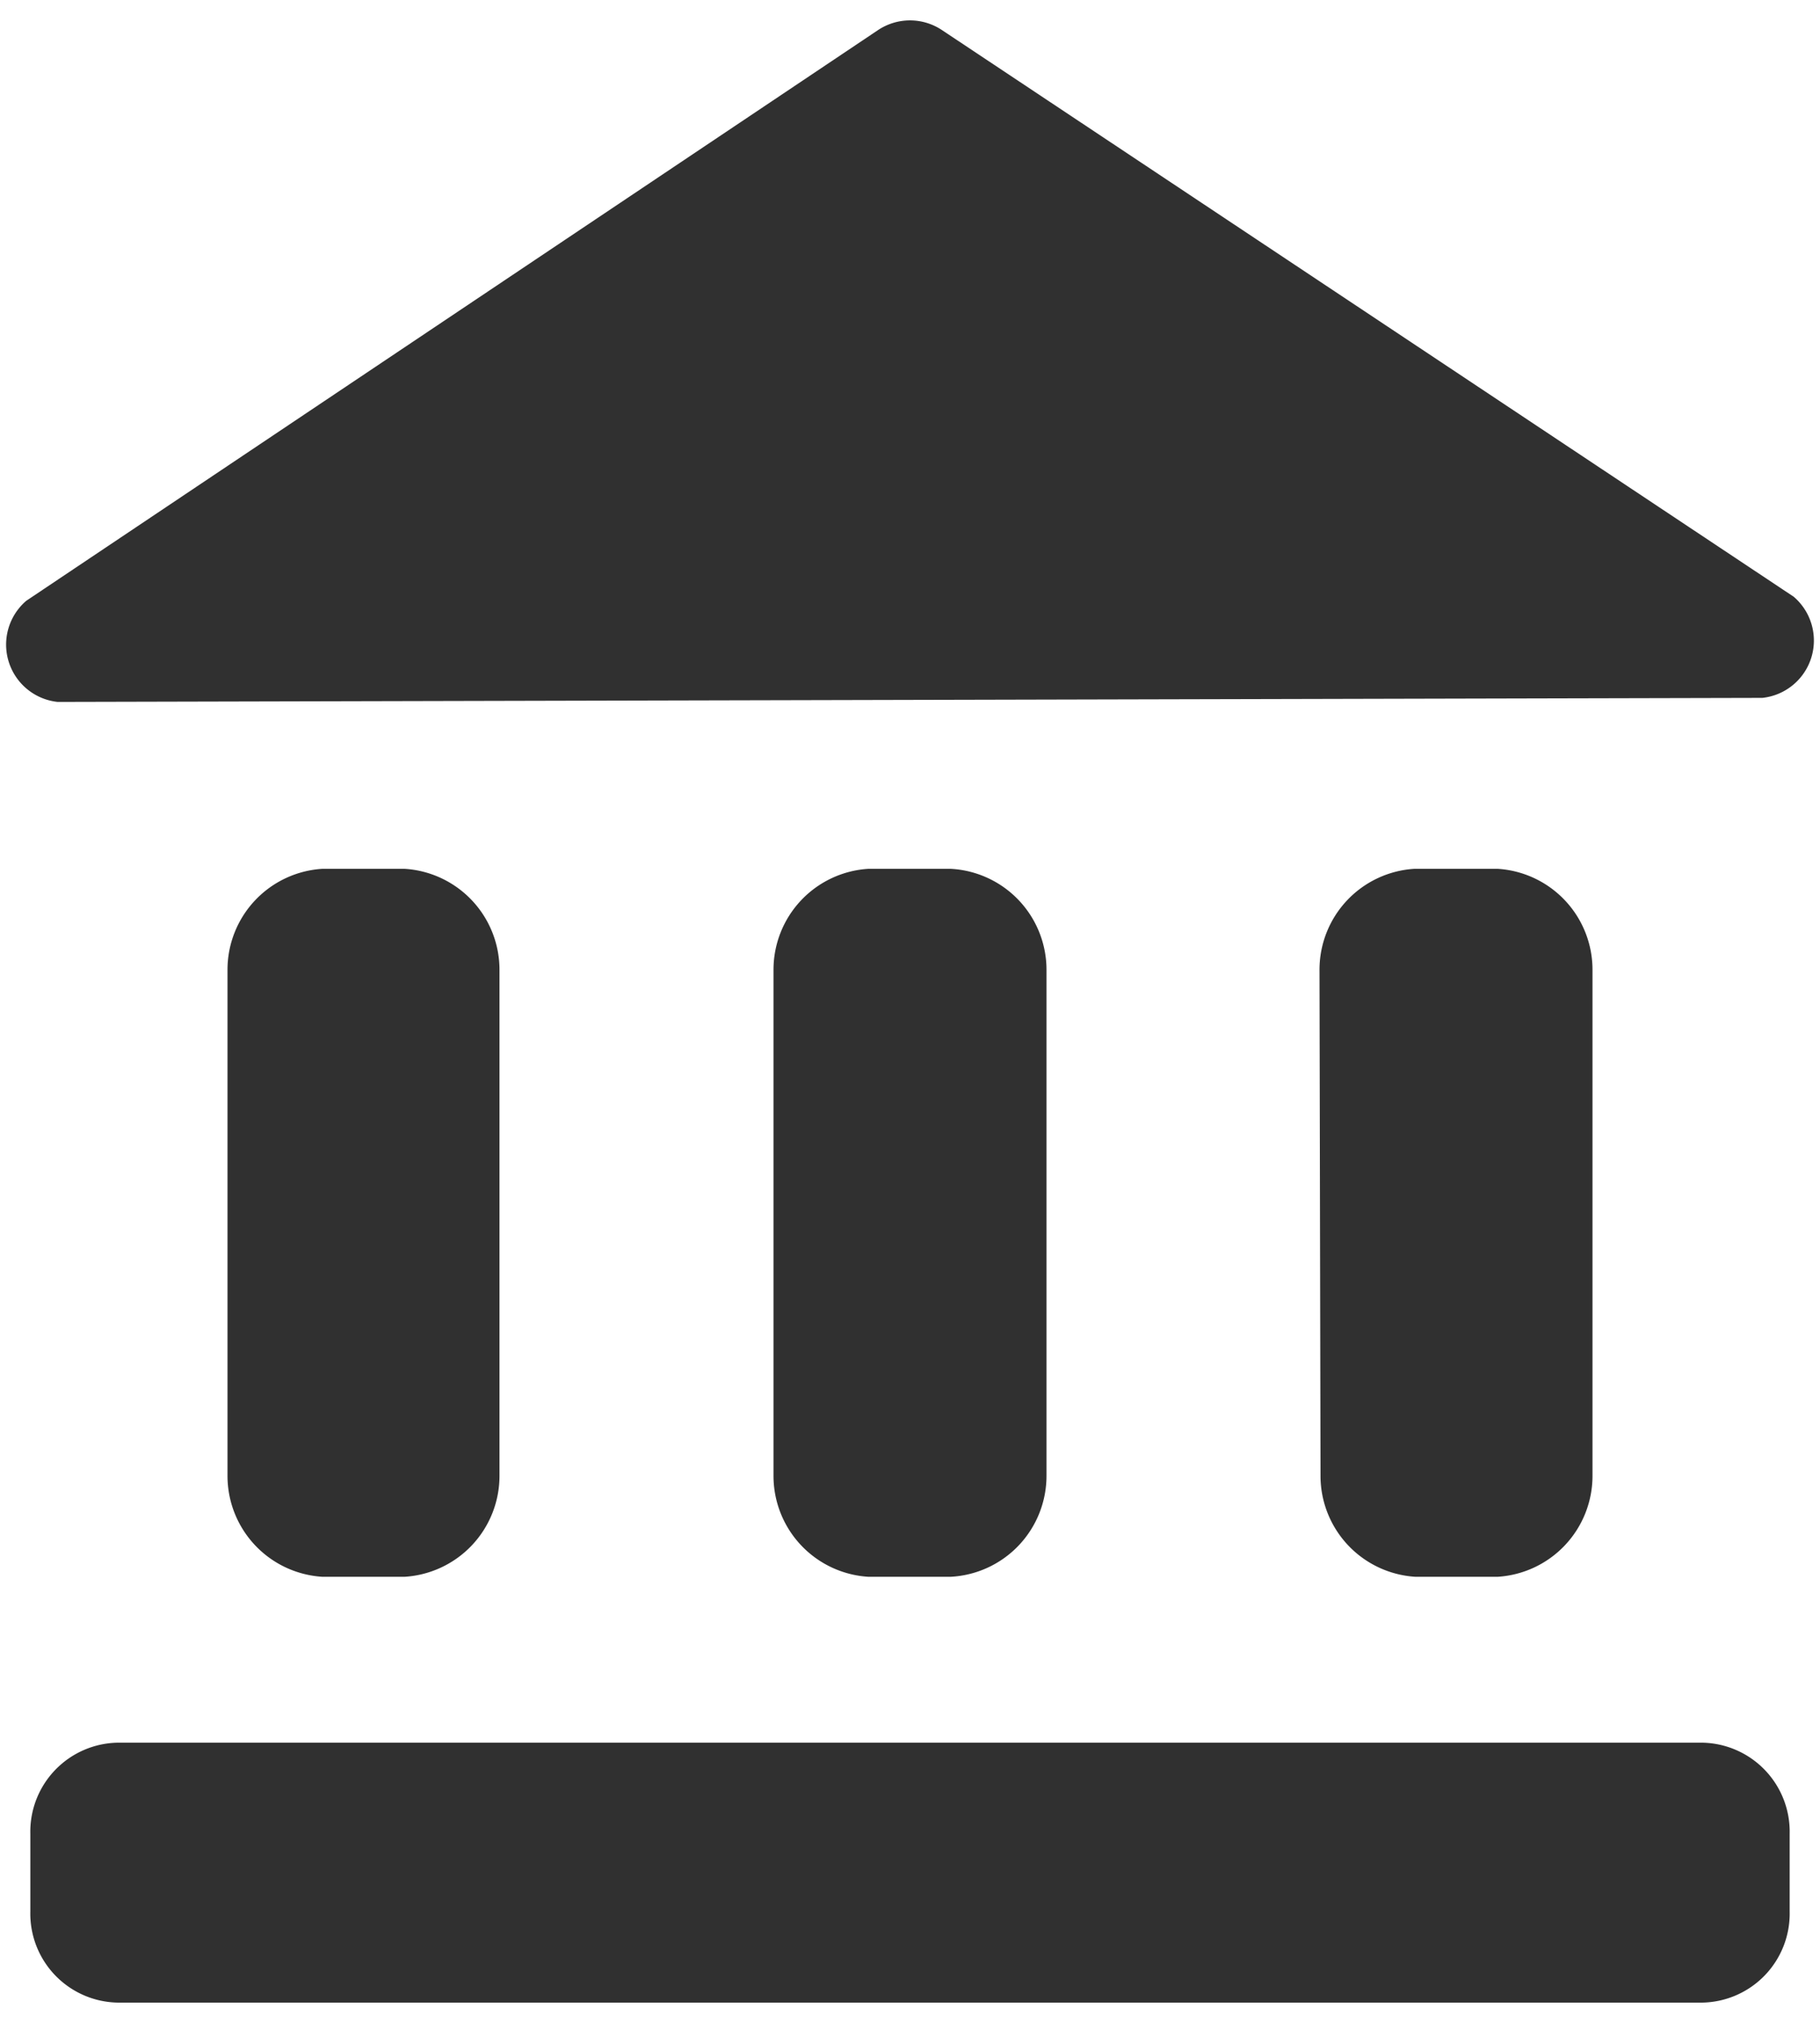 <svg xmlns="http://www.w3.org/2000/svg" viewBox="0 0 18 20"><defs><style>.a{fill:#303030;}</style></defs><path class="a" d="M.57,6.94a.57.57,0,0,1-.31-1L8.68.3a.57.57,0,0,1,.64,0l8.42,5.6a.57.57,0,0,1-.31,1Z"/><path class="a" d="M2.25,9.59a1,1,0,0,1,.94-1H4a1,1,0,0,1,.94,1v5a1,1,0,0,1-.94,1H3.19a1,1,0,0,1-.94-1Z"/><path class="a" d="M7.65,9.59a1,1,0,0,1,.94-1H9.4a1,1,0,0,1,.95,1v5a1,1,0,0,1-.95,1H8.59a1,1,0,0,1-.94-1Z"/><path class="a" d="M13.05,9.59a1,1,0,0,1,.94-1h.82a1,1,0,0,1,.94,1v5a1,1,0,0,1-.94,1H14a1,1,0,0,1-.94-1Z"/><path class="a" d="M1.17,19.8a.88.88,0,0,1-.87-.9v-.77a.88.88,0,0,1,.87-.9H16.83a.88.88,0,0,1,.87.9v.77a.88.88,0,0,1-.87.9Z"/></svg>